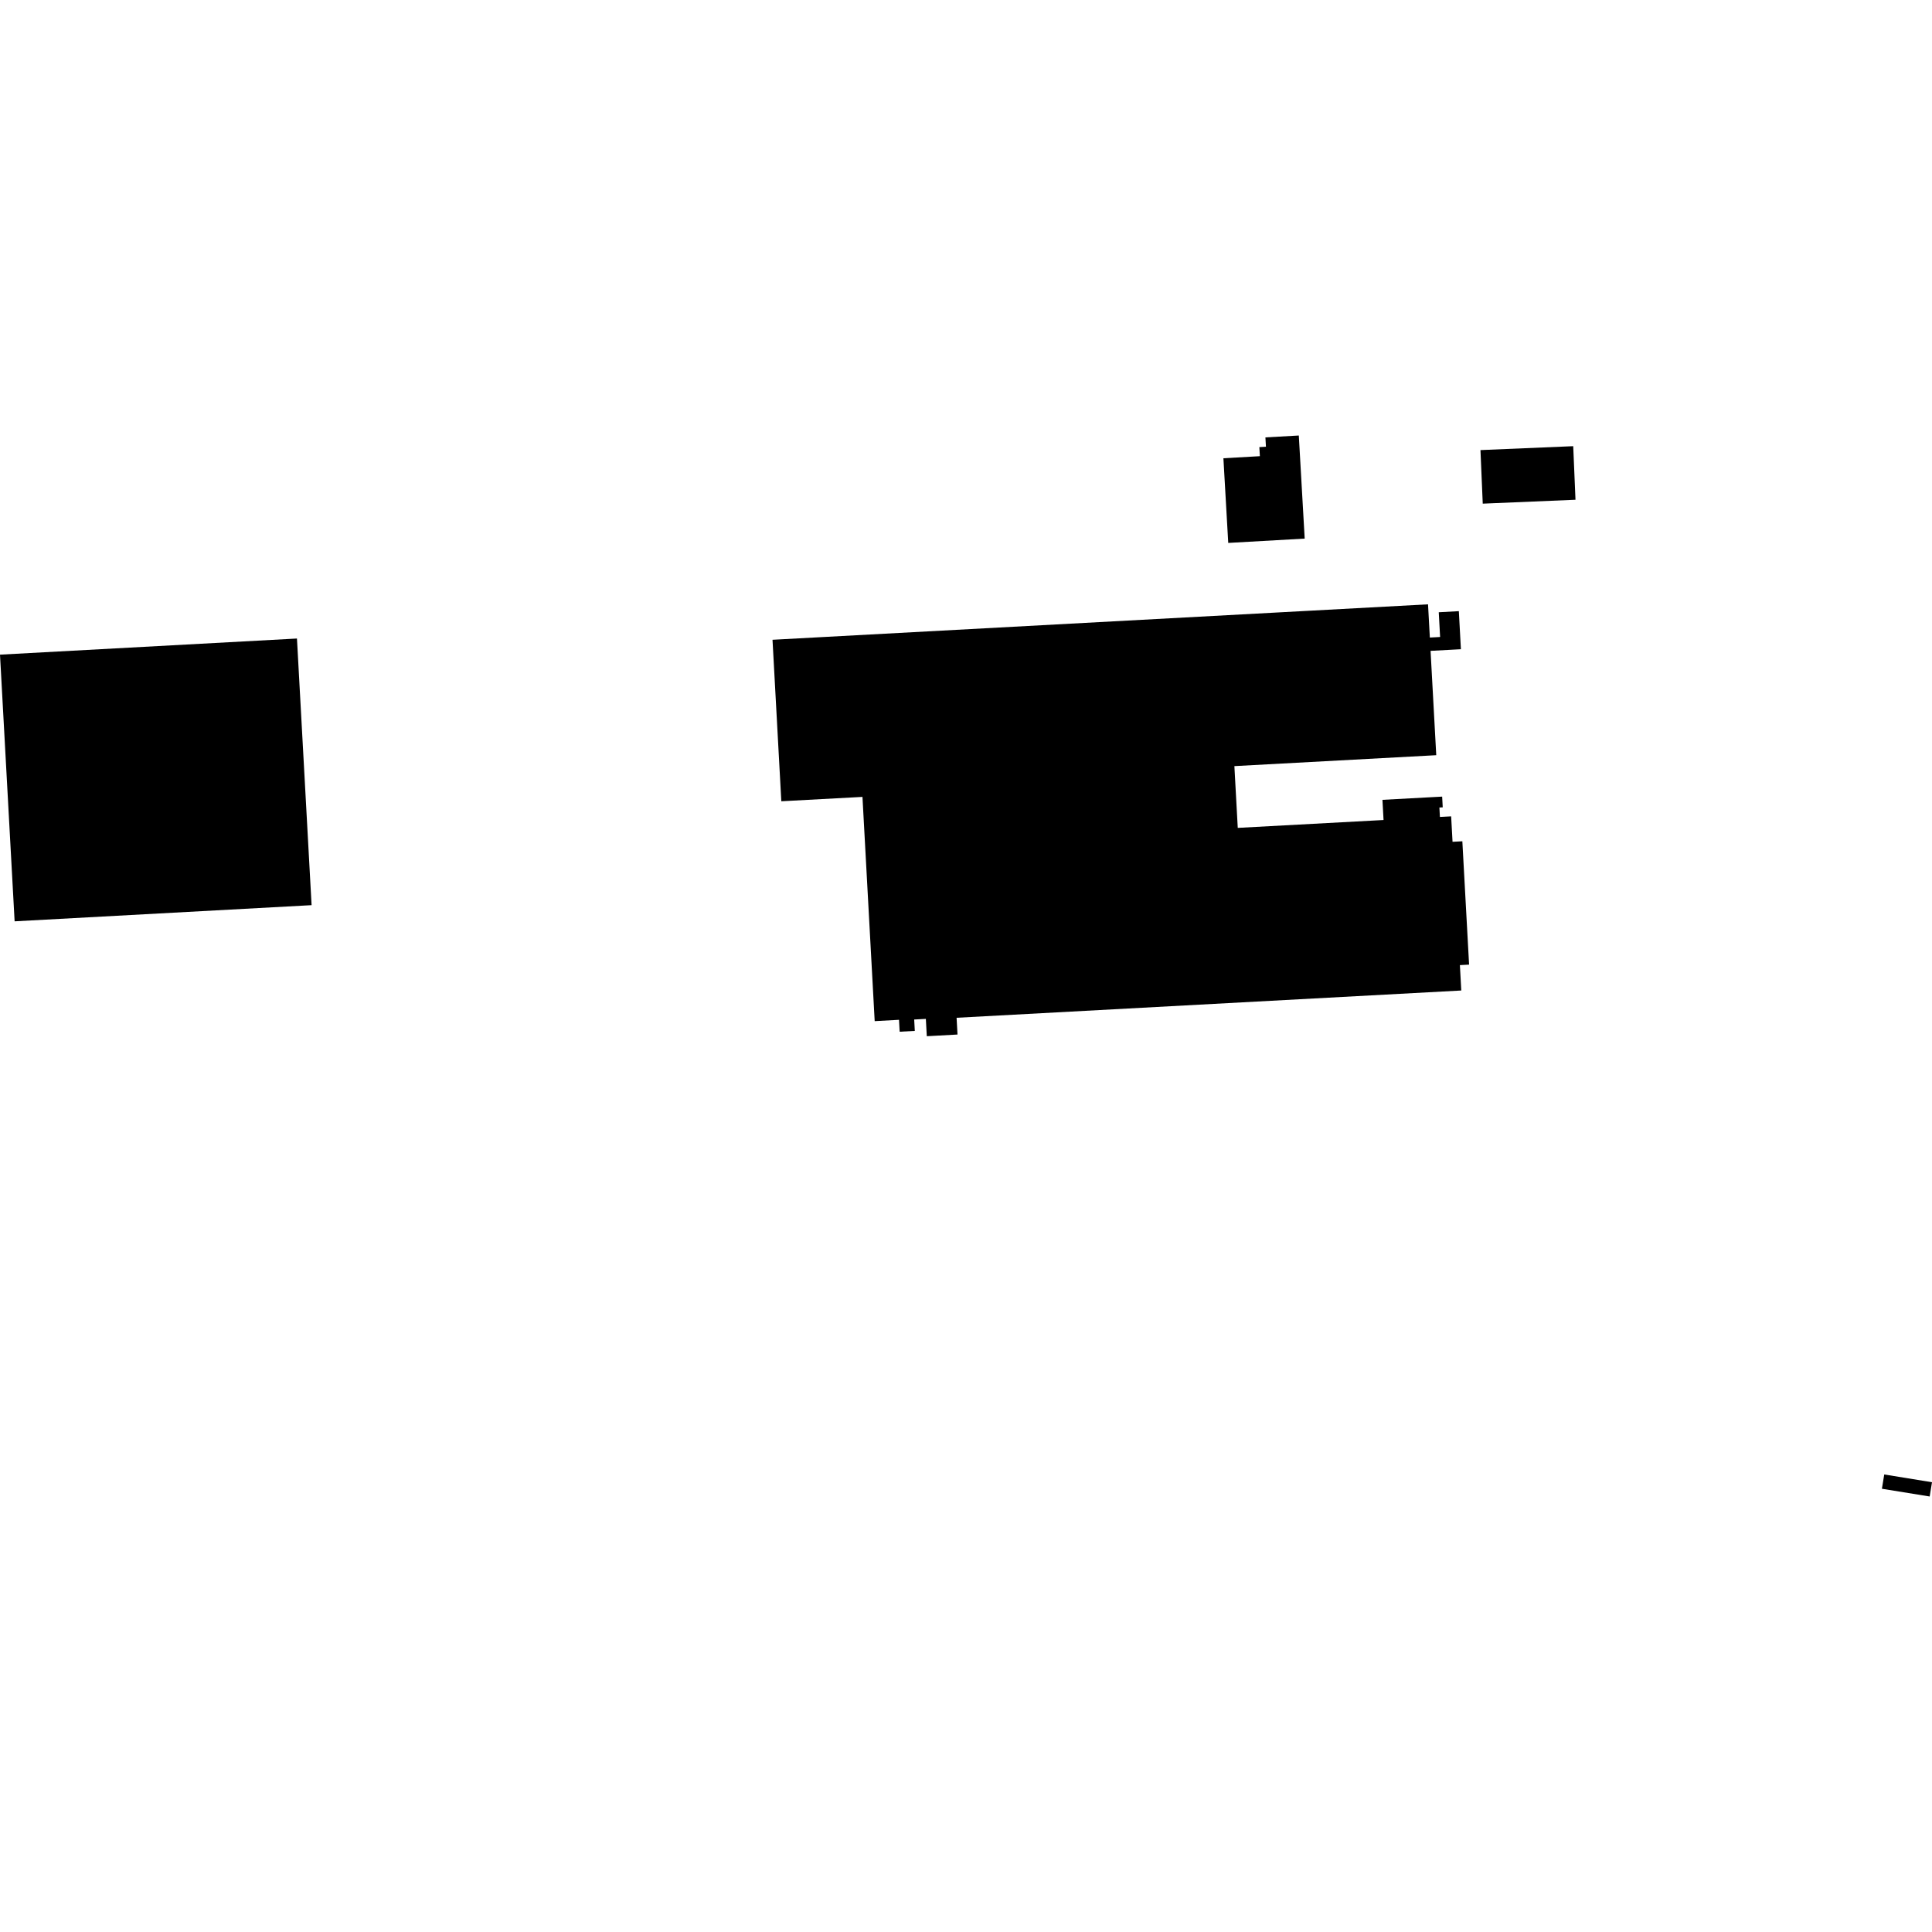 <?xml version="1.0" encoding="utf-8" standalone="no"?>
<!DOCTYPE svg PUBLIC "-//W3C//DTD SVG 1.1//EN"
  "http://www.w3.org/Graphics/SVG/1.1/DTD/svg11.dtd">
<!-- Created with matplotlib (https://matplotlib.org/) -->
<svg height="288pt" version="1.1" viewBox="0 0 288 288" width="288pt" xmlns="http://www.w3.org/2000/svg" xmlns:xlink="http://www.w3.org/1999/xlink">
 <defs>
  <style type="text/css">
*{stroke-linecap:butt;stroke-linejoin:round;}
  </style>
 </defs>
 <g id="figure_1">
  <g id="patch_1">
   <path d="M 0 288 
L 288 288 
L 288 0 
L 0 0 
z
" style="fill:none;opacity:0;"/>
  </g>
  <g id="axes_1">
   <g id="PatchCollection_1">
    <path clip-path="url(#p31a8cfe04e)" d="M 213.252 97.022 
L 214.1 112.576 
L 184.008 114.203 
L 184.511 123.411 
L 206.243 122.237 
L 206.079 119.23 
L 214.979 118.75 
L 215.066 120.347 
L 214.569 120.373 
L 214.645 121.781 
L 216.32 121.692 
L 216.528 125.485 
L 217.99 125.408 
L 218.994 143.794 
L 217.624 143.868 
L 217.829 147.652 
L 142.598 151.718 
L 142.734 154.216 
L 138.156 154.467 
L 138.016 151.885 
L 136.277 151.977 
L 136.369 153.674 
L 134.11 153.796 
L 134.014 152.021 
L 130.389 152.218 
L 128.566 118.792 
L 116.47 119.443 
L 115.157 95.37 
L 212.874 90.086 
L 213.145 95.038 
L 214.674 94.954 
L 214.473 91.268 
L 217.467 91.104 
L 217.775 96.778 
L 213.252 97.022 
"/>
    <path clip-path="url(#p31a8cfe04e)" d="M 221.031 75.079 
L 220.69 67.094 
L 234.517 66.511 
L 234.856 74.497 
L 221.031 75.079 
"/>
    <path clip-path="url(#p31a8cfe04e)" d="M 0 97.588 
L 44.267 95.183 
L 46.448 134.931 
L 2.18 137.34 
L 0 97.588 
"/>
    <path clip-path="url(#p31a8cfe04e)" d="M 193.611 64.92 
L 194.488 80.288 
L 183.092 80.932 
L 182.371 68.311 
L 187.807 68.002 
L 187.73 66.649 
L 188.712 66.592 
L 188.633 65.201 
L 193.611 64.92 
"/>
    <path clip-path="url(#p31a8cfe04e)" d="M 280.533 221.926 
L 280.88 219.796 
L 288 220.954 
L 287.653 223.08 
L 280.533 221.926 
"/>
   </g>
  </g>
 </g>
 <defs>
  <clipPath id="p31a8cfe04e">
   <rect height="158.161" width="288" x="0" y="64.92"/>
  </clipPath>
 </defs>
</svg>
